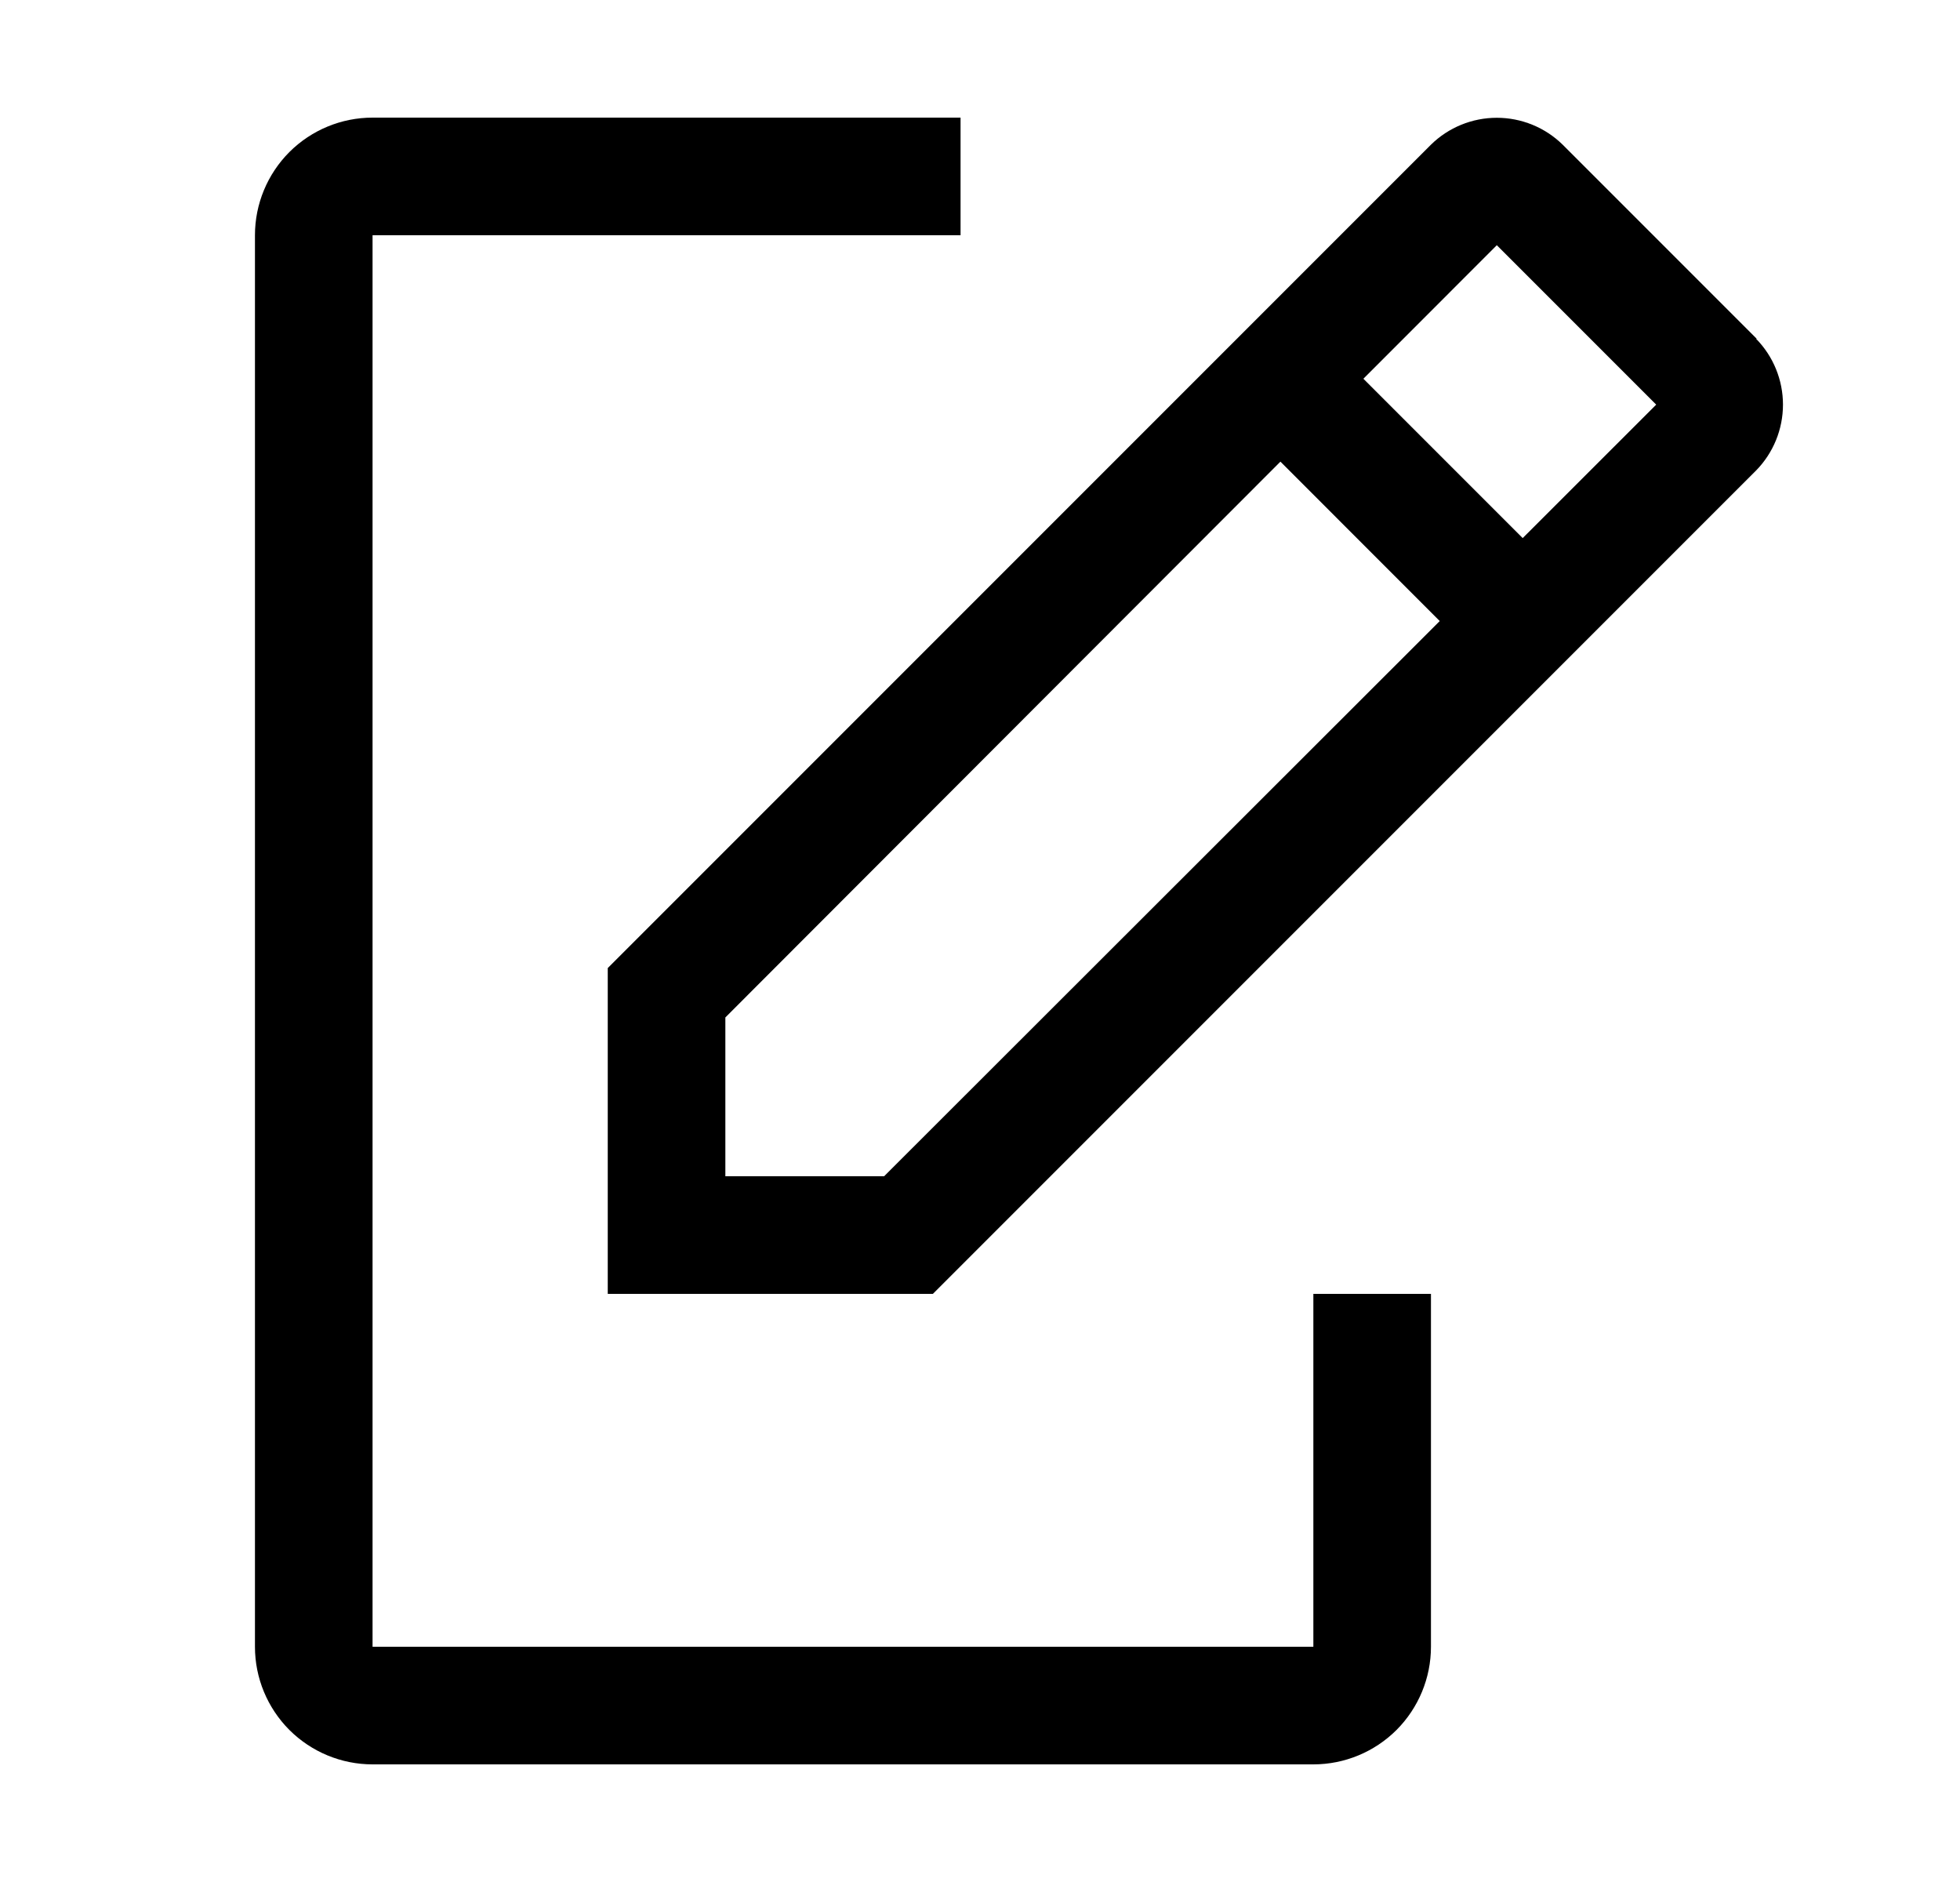 <svg xmlns="http://www.w3.org/2000/svg" width="25" height="24" viewBox="0 0 25 24" fill="none"><g clip-path="url(#clip0_1_1293)"><path d="M16.752 16.5V21H4.752V3H12.252V1.5H4.752C4.354 1.5 3.973 1.658 3.691 1.939C3.41 2.221 3.252 2.602 3.252 3V21C3.252 21.398 3.41 21.779 3.691 22.061C3.973 22.342 4.354 22.5 4.752 22.5H16.752C17.15 22.5 17.531 22.342 17.813 22.061C18.094 21.779 18.252 21.398 18.252 21V16.5H16.752Z" fill="black"></path><path d="M22.407 4.32L19.932 1.845C19.708 1.625 19.406 1.502 19.092 1.502C18.778 1.502 18.476 1.625 18.252 1.845L7.752 12.345V16.5H11.899L22.399 6C22.619 5.776 22.742 5.474 22.742 5.16C22.742 4.846 22.619 4.544 22.399 4.32H22.407ZM11.277 15H9.252V12.975L16.332 5.887L18.364 7.92L11.277 15ZM19.422 6.862L17.39 4.83L19.092 3.127L21.125 5.16L19.422 6.862Z" fill="black"></path></g><defs><clipPath id="clip0_1_1293"><rect width="24" height="24" fill="white" transform="translate(0.252)"></rect></clipPath></defs></svg>